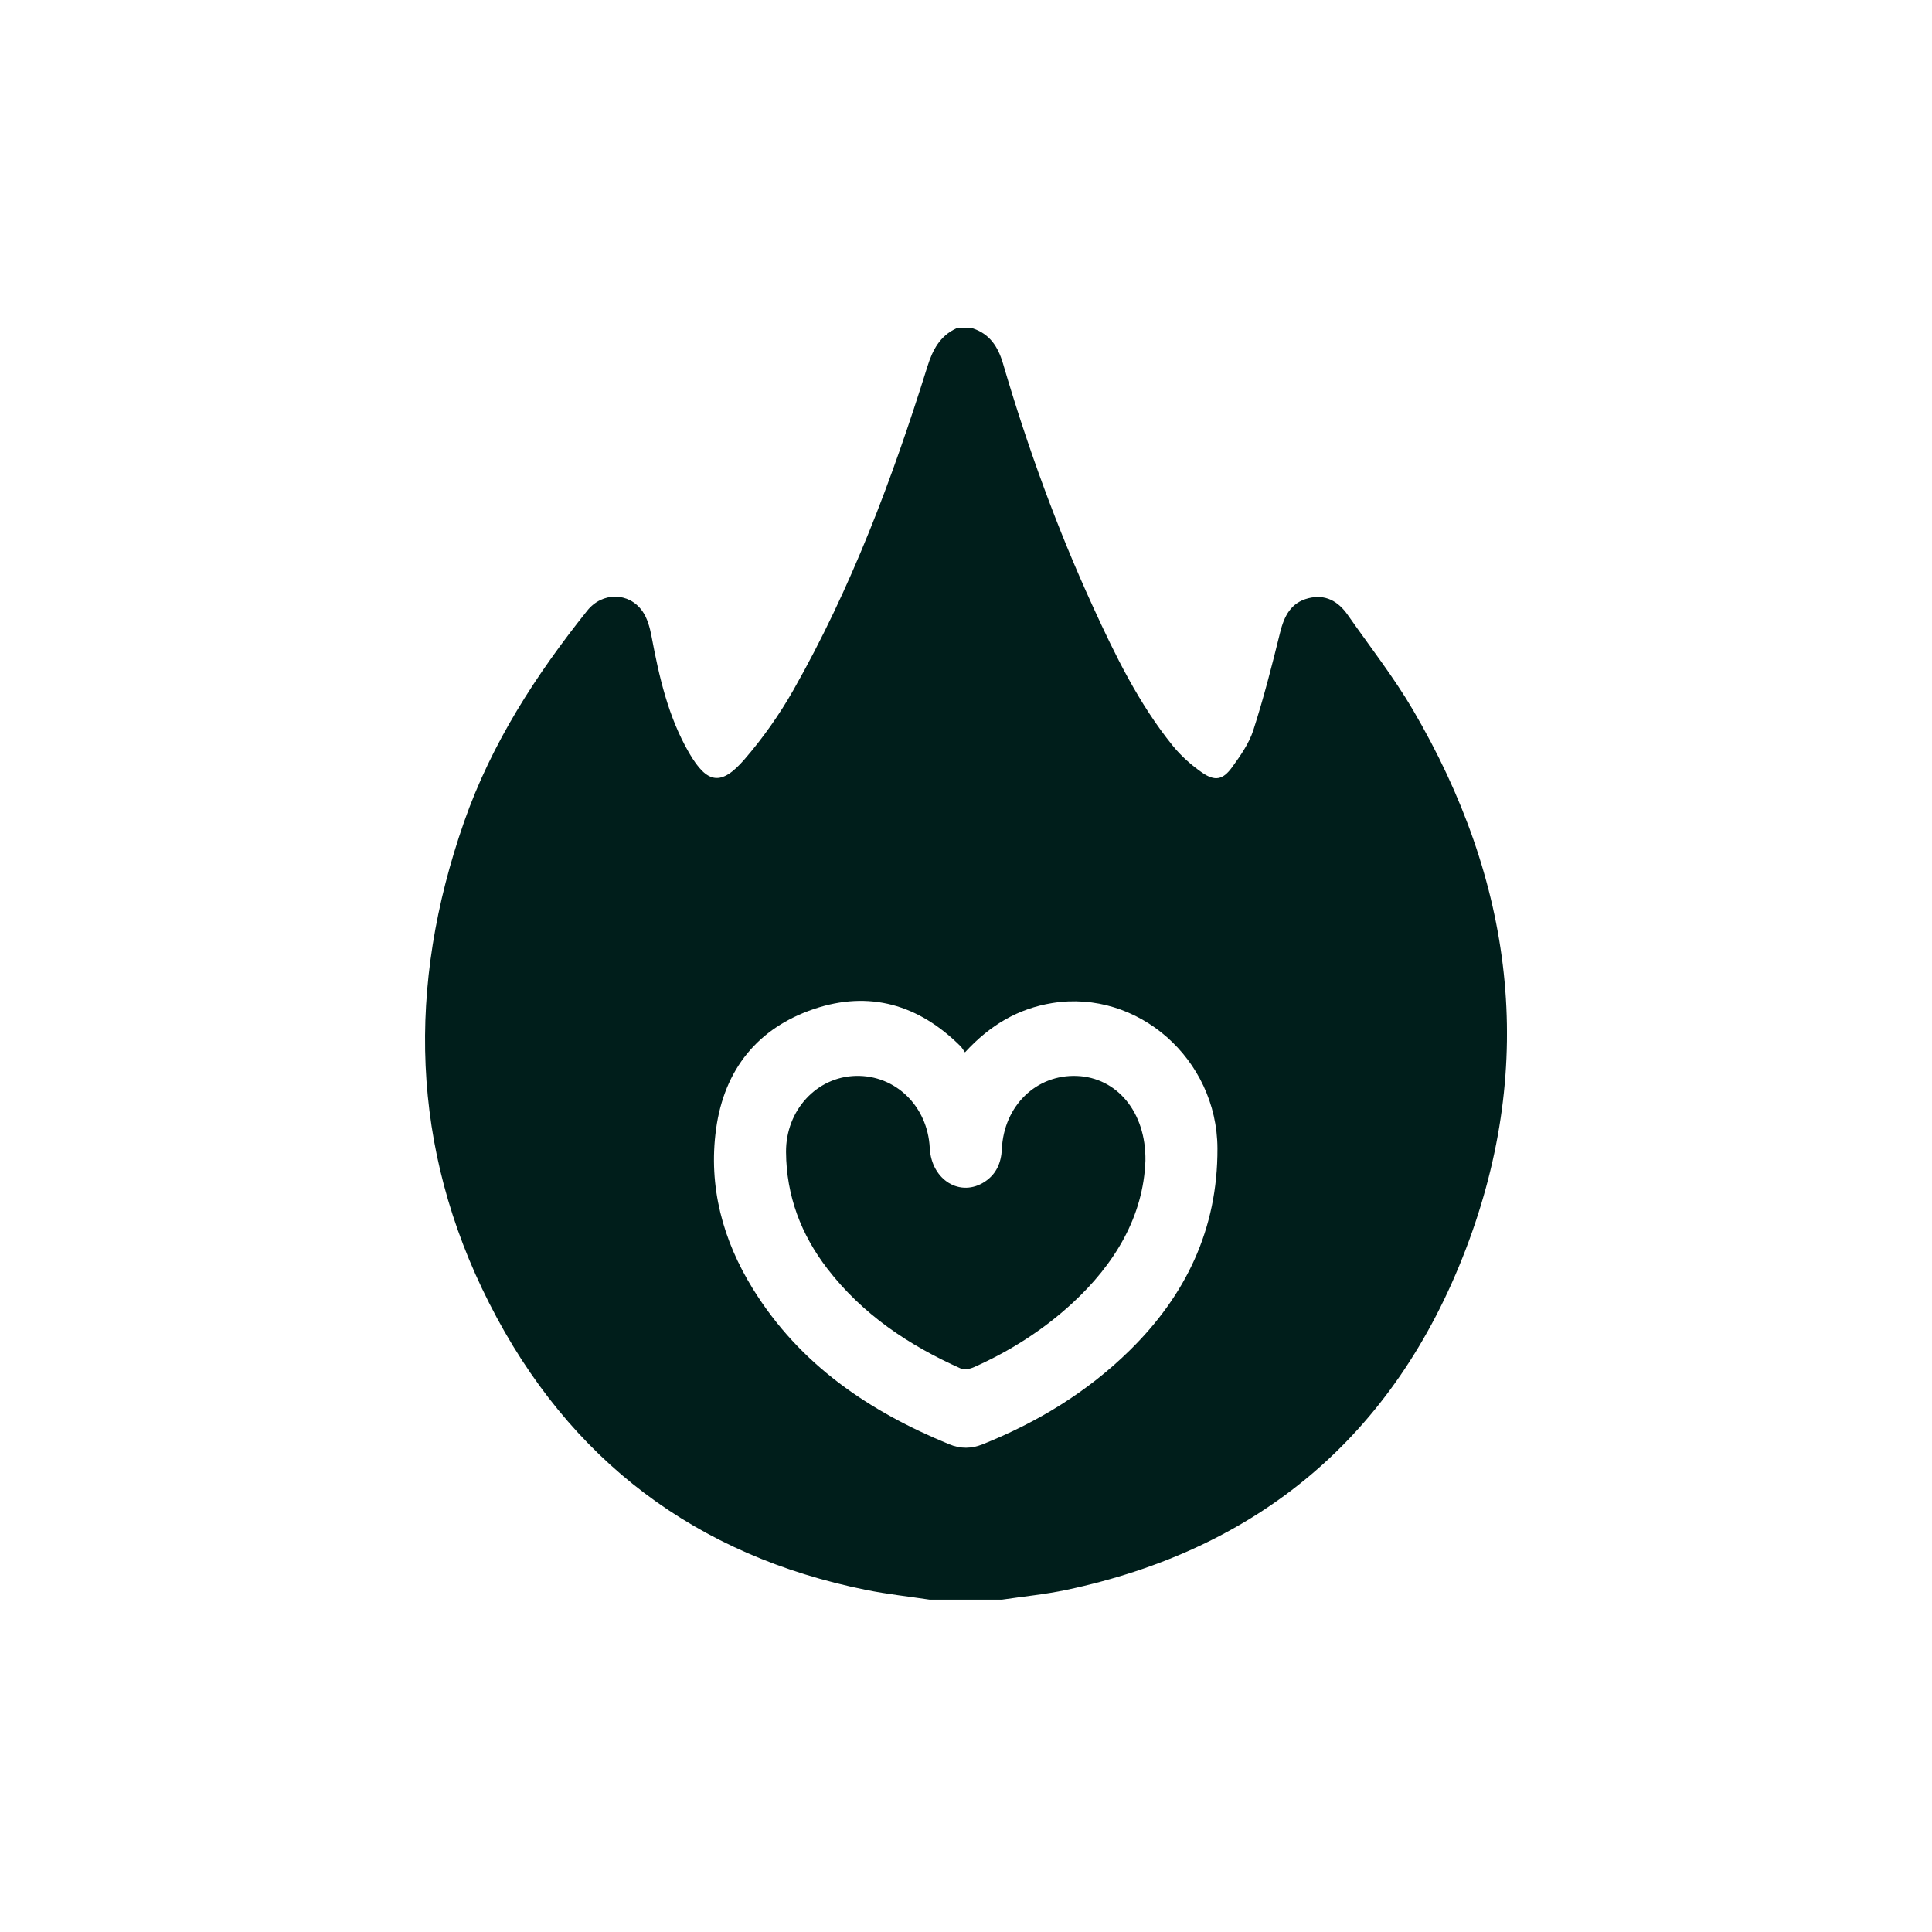<svg width="500" height="500" viewBox="0 0 500 500" fill="none" xmlns="http://www.w3.org/2000/svg">
<g clip-path="url(#clip0_37_1014)">
<path d="M247.457 85H251.801C256.131 86.459 258.284 89.683 259.587 94.126C265.892 115.63 273.527 136.63 282.826 156.941C288.625 169.612 294.732 182.146 303.492 192.976C305.645 195.641 308.304 198 311.094 199.942C314.411 202.246 316.491 201.844 318.86 198.565C321.006 195.594 323.244 192.431 324.356 188.975C327.022 180.694 329.2 172.229 331.273 163.764C332.346 159.381 334.11 155.96 338.618 154.821C342.995 153.717 346.299 155.564 348.807 159.156C354.493 167.301 360.653 175.16 365.675 183.727C391.58 227.914 397.859 274.794 379.371 323.234C360.831 371.817 325.501 400.955 276.028 411.451C270.499 412.623 264.845 413.162 259.251 413.993H240.638C235.149 413.168 229.614 412.569 224.171 411.471C180.391 402.645 147.325 378.121 126.613 337.267C106.216 297.061 105.275 255.103 120.11 212.688C127.225 192.342 138.742 174.594 151.985 158.025C155.868 153.165 162.759 153.226 166.24 158.147C167.517 159.947 168.182 162.38 168.603 164.623C170.578 175.16 172.934 185.554 178.35 194.871C183.004 202.866 186.63 203.507 192.685 196.507C197.404 191.047 201.675 185.015 205.262 178.704C220.255 152.32 230.931 123.959 239.993 94.917C241.362 90.528 243.271 86.949 247.457 85.007V85ZM249.734 272.347C249.194 271.597 248.938 271.113 248.569 270.745C237.723 259.942 224.954 256.282 210.633 261.128C196.232 266.001 187.433 276.661 185.314 292.235C183.287 307.101 187.078 320.971 194.824 333.512C207.02 353.264 225.04 365.294 245.647 373.773C248.622 375 251.412 374.945 254.361 373.759C268.478 368.089 281.352 360.312 292.37 349.481C306.81 335.291 315.162 318.163 315.076 297.197C314.984 274.023 294.41 256.023 272.329 259.587C263.503 261.012 256.21 265.279 249.741 272.34L249.734 272.347Z" fill="#001E1B"/>
<path d="M296.436 300.38C295.916 314.727 288.591 327.091 277.416 337.356C269.86 344.295 261.324 349.693 252.057 353.823C251.037 354.28 249.569 354.58 248.634 354.164C235.28 348.193 223.269 340.239 214.088 328.298C207.322 319.492 203.504 309.493 203.425 298.145C203.353 287.341 211.356 278.672 221.505 278.44C231.779 278.201 240.078 286.292 240.618 297.081C241.033 305.41 248.582 310.018 254.926 305.785C257.835 303.843 259.112 300.953 259.277 297.388C259.797 286.176 268.188 278.038 278.706 278.454C288.946 278.863 296.614 287.655 296.436 300.394V300.38Z" fill="#001E1B"/>
</g>
<defs>
<clipPath id="clip0_37_1014">
<rect width="280" height="329" fill="white" transform="translate(110 85)"/>
</clipPath>
</defs>
</svg>
